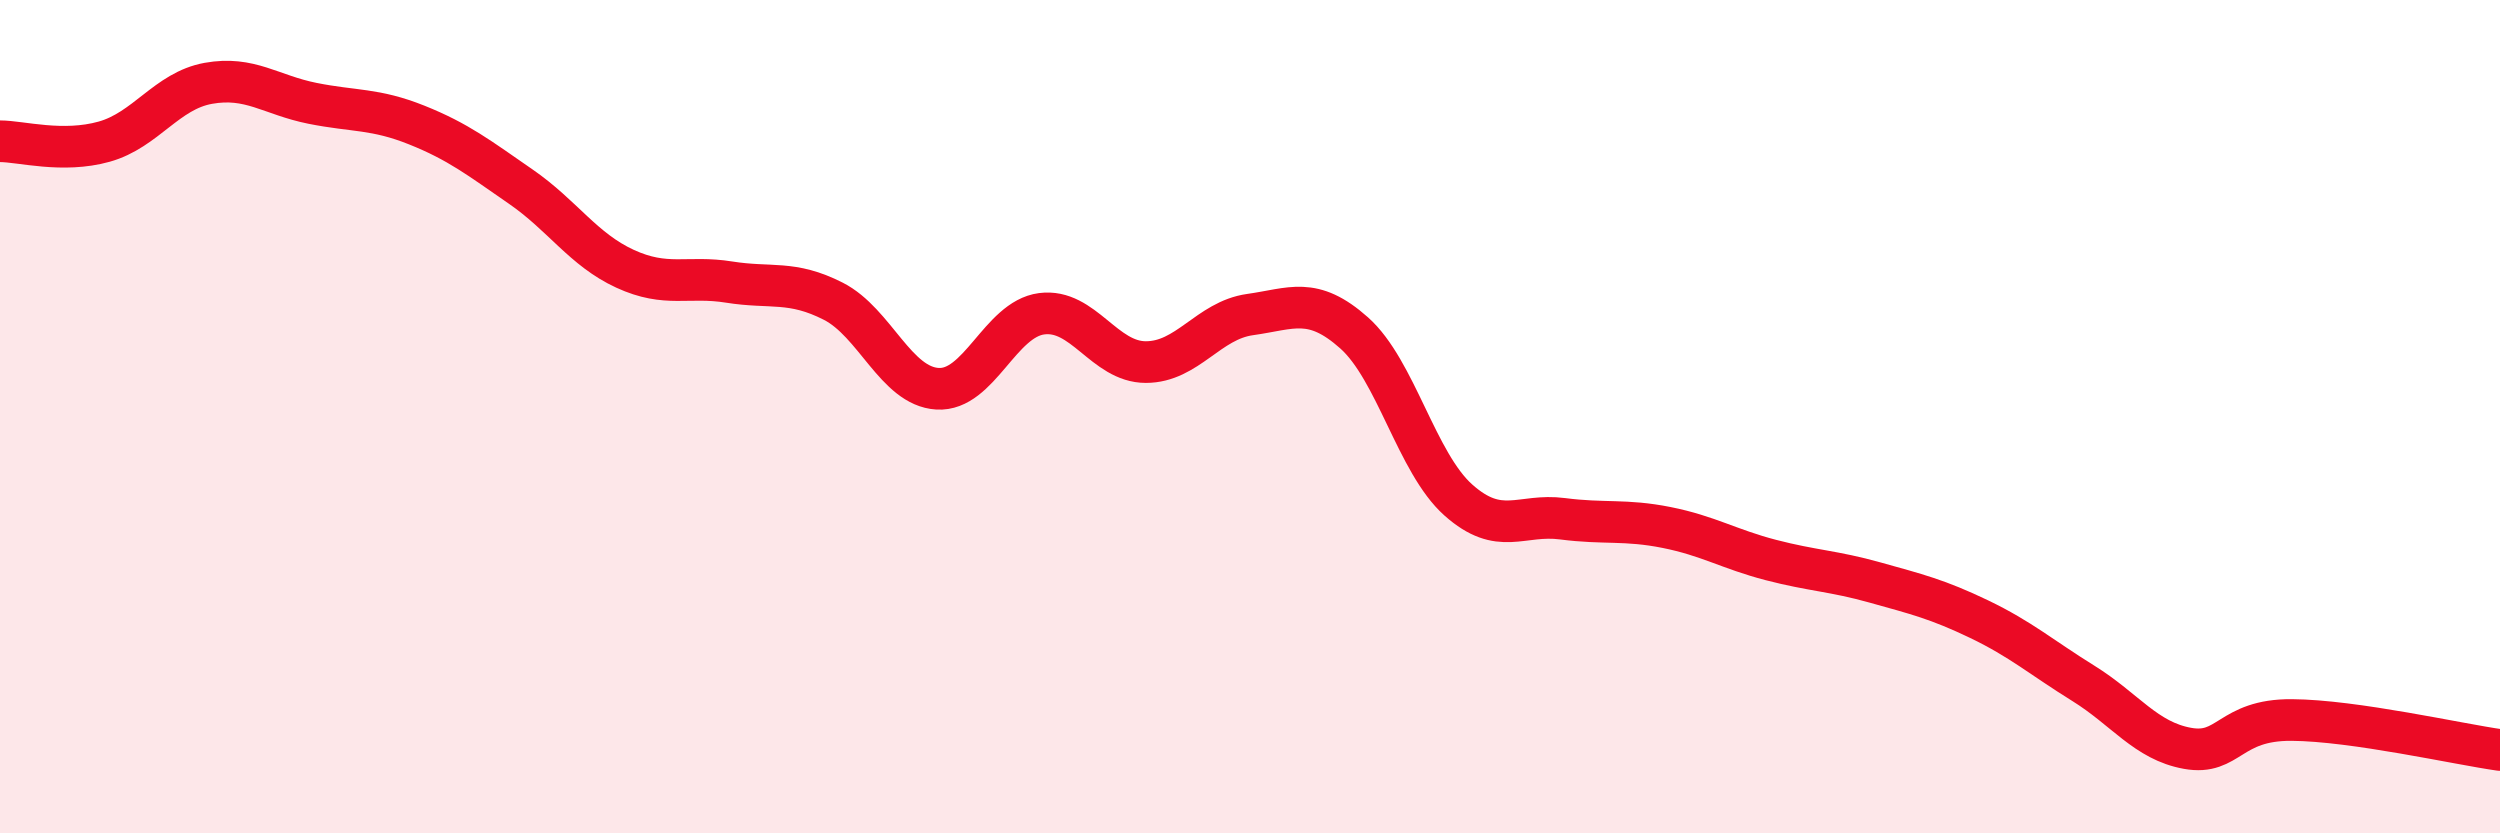 
    <svg width="60" height="20" viewBox="0 0 60 20" xmlns="http://www.w3.org/2000/svg">
      <path
        d="M 0,3.39 C 0.5,3.39 1.5,3.68 2.5,3.4 C 3.5,3.12 4,2.18 5,2 C 6,1.82 6.5,2.28 7.5,2.48 C 8.5,2.68 9,2.6 10,3 C 11,3.4 11.5,3.79 12.5,4.48 C 13.5,5.17 14,5.99 15,6.45 C 16,6.91 16.5,6.61 17.5,6.77 C 18.5,6.93 19,6.72 20,7.23 C 21,7.74 21.5,9.27 22.5,9.33 C 23.5,9.39 24,7.66 25,7.53 C 26,7.4 26.5,8.69 27.5,8.69 C 28.5,8.69 29,7.69 30,7.55 C 31,7.41 31.5,7.1 32.5,7.99 C 33.5,8.88 34,11.11 35,12 C 36,12.89 36.5,12.32 37.5,12.45 C 38.5,12.58 39,12.46 40,12.66 C 41,12.86 41.5,13.18 42.5,13.44 C 43.5,13.7 44,13.7 45,13.98 C 46,14.26 46.5,14.38 47.5,14.86 C 48.5,15.34 49,15.78 50,16.4 C 51,17.02 51.5,17.78 52.5,17.96 C 53.5,18.14 53.5,17.27 55,17.28 C 56.5,17.29 59,17.86 60,18L60 20L0 20Z"
        fill="#EB0A25"
        opacity="0.1"
        stroke-linecap="round"
        stroke-linejoin="round"
      />
      <path
        d="M 0,3.39 C 0.5,3.39 1.5,3.68 2.5,3.4 C 3.5,3.12 4,2.18 5,2 C 6,1.82 6.5,2.28 7.5,2.48 C 8.5,2.68 9,2.6 10,3 C 11,3.4 11.5,3.79 12.5,4.48 C 13.5,5.17 14,5.99 15,6.45 C 16,6.91 16.5,6.61 17.5,6.77 C 18.5,6.93 19,6.72 20,7.23 C 21,7.74 21.5,9.27 22.5,9.33 C 23.5,9.39 24,7.66 25,7.53 C 26,7.4 26.5,8.69 27.5,8.69 C 28.5,8.69 29,7.69 30,7.55 C 31,7.41 31.5,7.1 32.5,7.99 C 33.5,8.88 34,11.11 35,12 C 36,12.89 36.5,12.32 37.5,12.45 C 38.5,12.58 39,12.46 40,12.66 C 41,12.86 41.5,13.18 42.5,13.44 C 43.5,13.7 44,13.7 45,13.98 C 46,14.26 46.5,14.38 47.5,14.86 C 48.5,15.34 49,15.78 50,16.4 C 51,17.02 51.5,17.78 52.5,17.96 C 53.5,18.14 53.5,17.27 55,17.28 C 56.5,17.29 59,17.86 60,18"
        stroke="#EB0A25"
        stroke-width="1"
        fill="none"
        stroke-linecap="round"
        stroke-linejoin="round"
      />
    </svg>
  